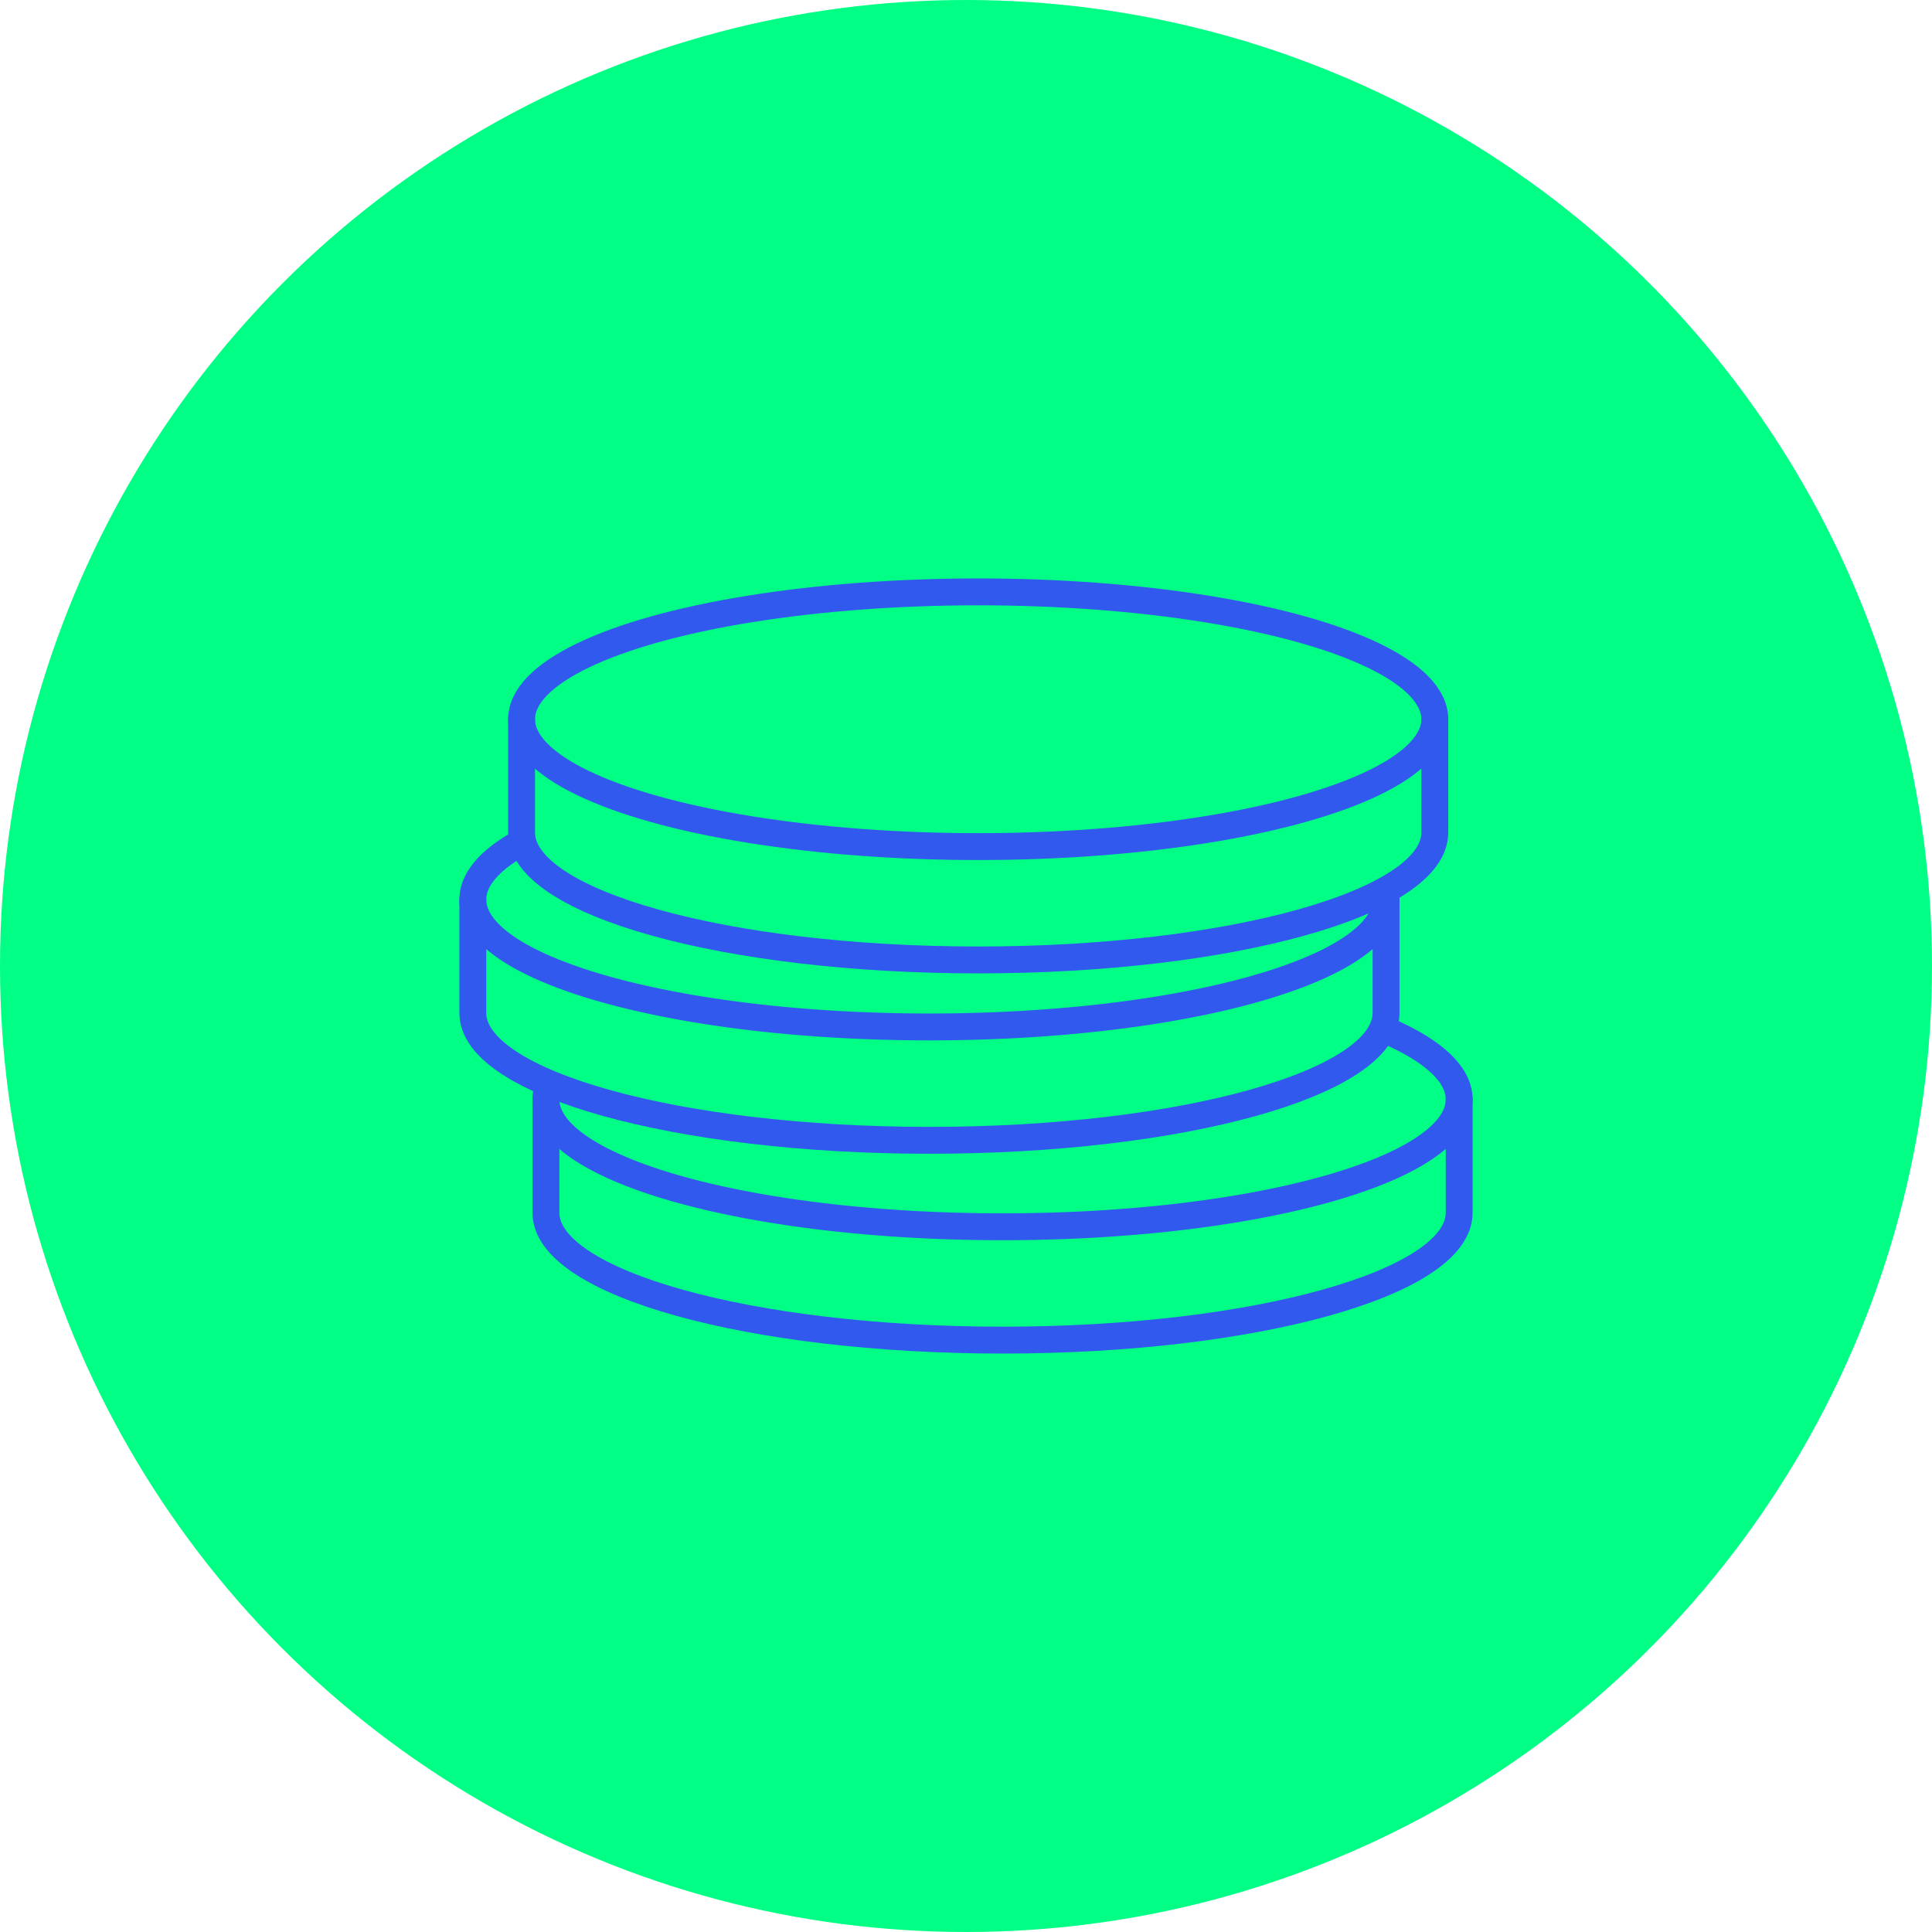 <svg xmlns="http://www.w3.org/2000/svg" width="115" height="115" viewBox="0 0 115 115">
  <g id="picto-vert-pièce" transform="translate(-17.227 -155.651)">
    <g id="Groupe_1170" data-name="Groupe 1170" transform="translate(17.227 155.651)">
      <circle id="Ellipse_536" data-name="Ellipse 536" cx="57.5" cy="57.5" r="57.5" fill="#00ff84"/>
    </g>
    <g id="Groupe_1174" data-name="Groupe 1174" transform="translate(45.371 190.882)">
      <g id="Groupe_1171" data-name="Groupe 1171" transform="translate(4.352 26.064)">
        <path id="Tracé_1537" data-name="Tracé 1537" d="M102.16,219.446c2.8,1.192,4.422,2.616,4.422,4.146,0,4.187-12.169,7.581-27.179,7.581s-27.18-3.394-27.18-7.581a2.222,2.222,0,0,1,.134-.755" transform="translate(-52.223 -219.446)" fill="none" stroke="#3259ed" stroke-linecap="round" stroke-miterlimit="10" stroke-width="1.6"/>
        <path id="Tracé_1538" data-name="Tracé 1538" d="M106.582,223.592v6.747c0,4.187-12.169,7.581-27.179,7.581s-27.18-3.394-27.18-7.581v-6.747" transform="translate(-52.223 -219.446)" fill="none" stroke="#3259ed" stroke-linecap="round" stroke-miterlimit="10" stroke-width="1.6"/>
      </g>
      <g id="Groupe_1172" data-name="Groupe 1172" transform="translate(0 14.926)">
        <path id="Tracé_1539" data-name="Tracé 1539" d="M102.194,211.307a2.127,2.127,0,0,1,.036.39c0,4.187-12.169,7.581-27.179,7.581s-27.18-3.394-27.18-7.581c0-1.218,1.031-2.369,2.861-3.389" transform="translate(-47.871 -208.308)" fill="none" stroke="#3259ed" stroke-linecap="round" stroke-miterlimit="10" stroke-width="1.6"/>
        <path id="Tracé_1540" data-name="Tracé 1540" d="M102.23,211.7v6.747c0,4.187-12.169,7.58-27.179,7.58s-27.18-3.393-27.18-7.58V211.7" transform="translate(-47.871 -208.308)" fill="none" stroke="#3259ed" stroke-linecap="round" stroke-miterlimit="10" stroke-width="1.6"/>
      </g>
      <g id="Groupe_1173" data-name="Groupe 1173" transform="translate(2.902)">
        <ellipse id="Ellipse_537" data-name="Ellipse 537" cx="27.179" cy="7.581" rx="27.179" ry="7.581" fill="none" stroke="#3259ed" stroke-linecap="round" stroke-miterlimit="10" stroke-width="1.6"/>
        <path id="Tracé_1541" data-name="Tracé 1541" d="M105.131,200.962v6.747c0,4.187-12.168,7.581-27.179,7.581s-27.179-3.394-27.179-7.581v-6.747" transform="translate(-50.773 -193.382)" fill="none" stroke="#3259ed" stroke-linecap="round" stroke-miterlimit="10" stroke-width="1.6"/>
      </g>
    </g>
  </g>
</svg>
